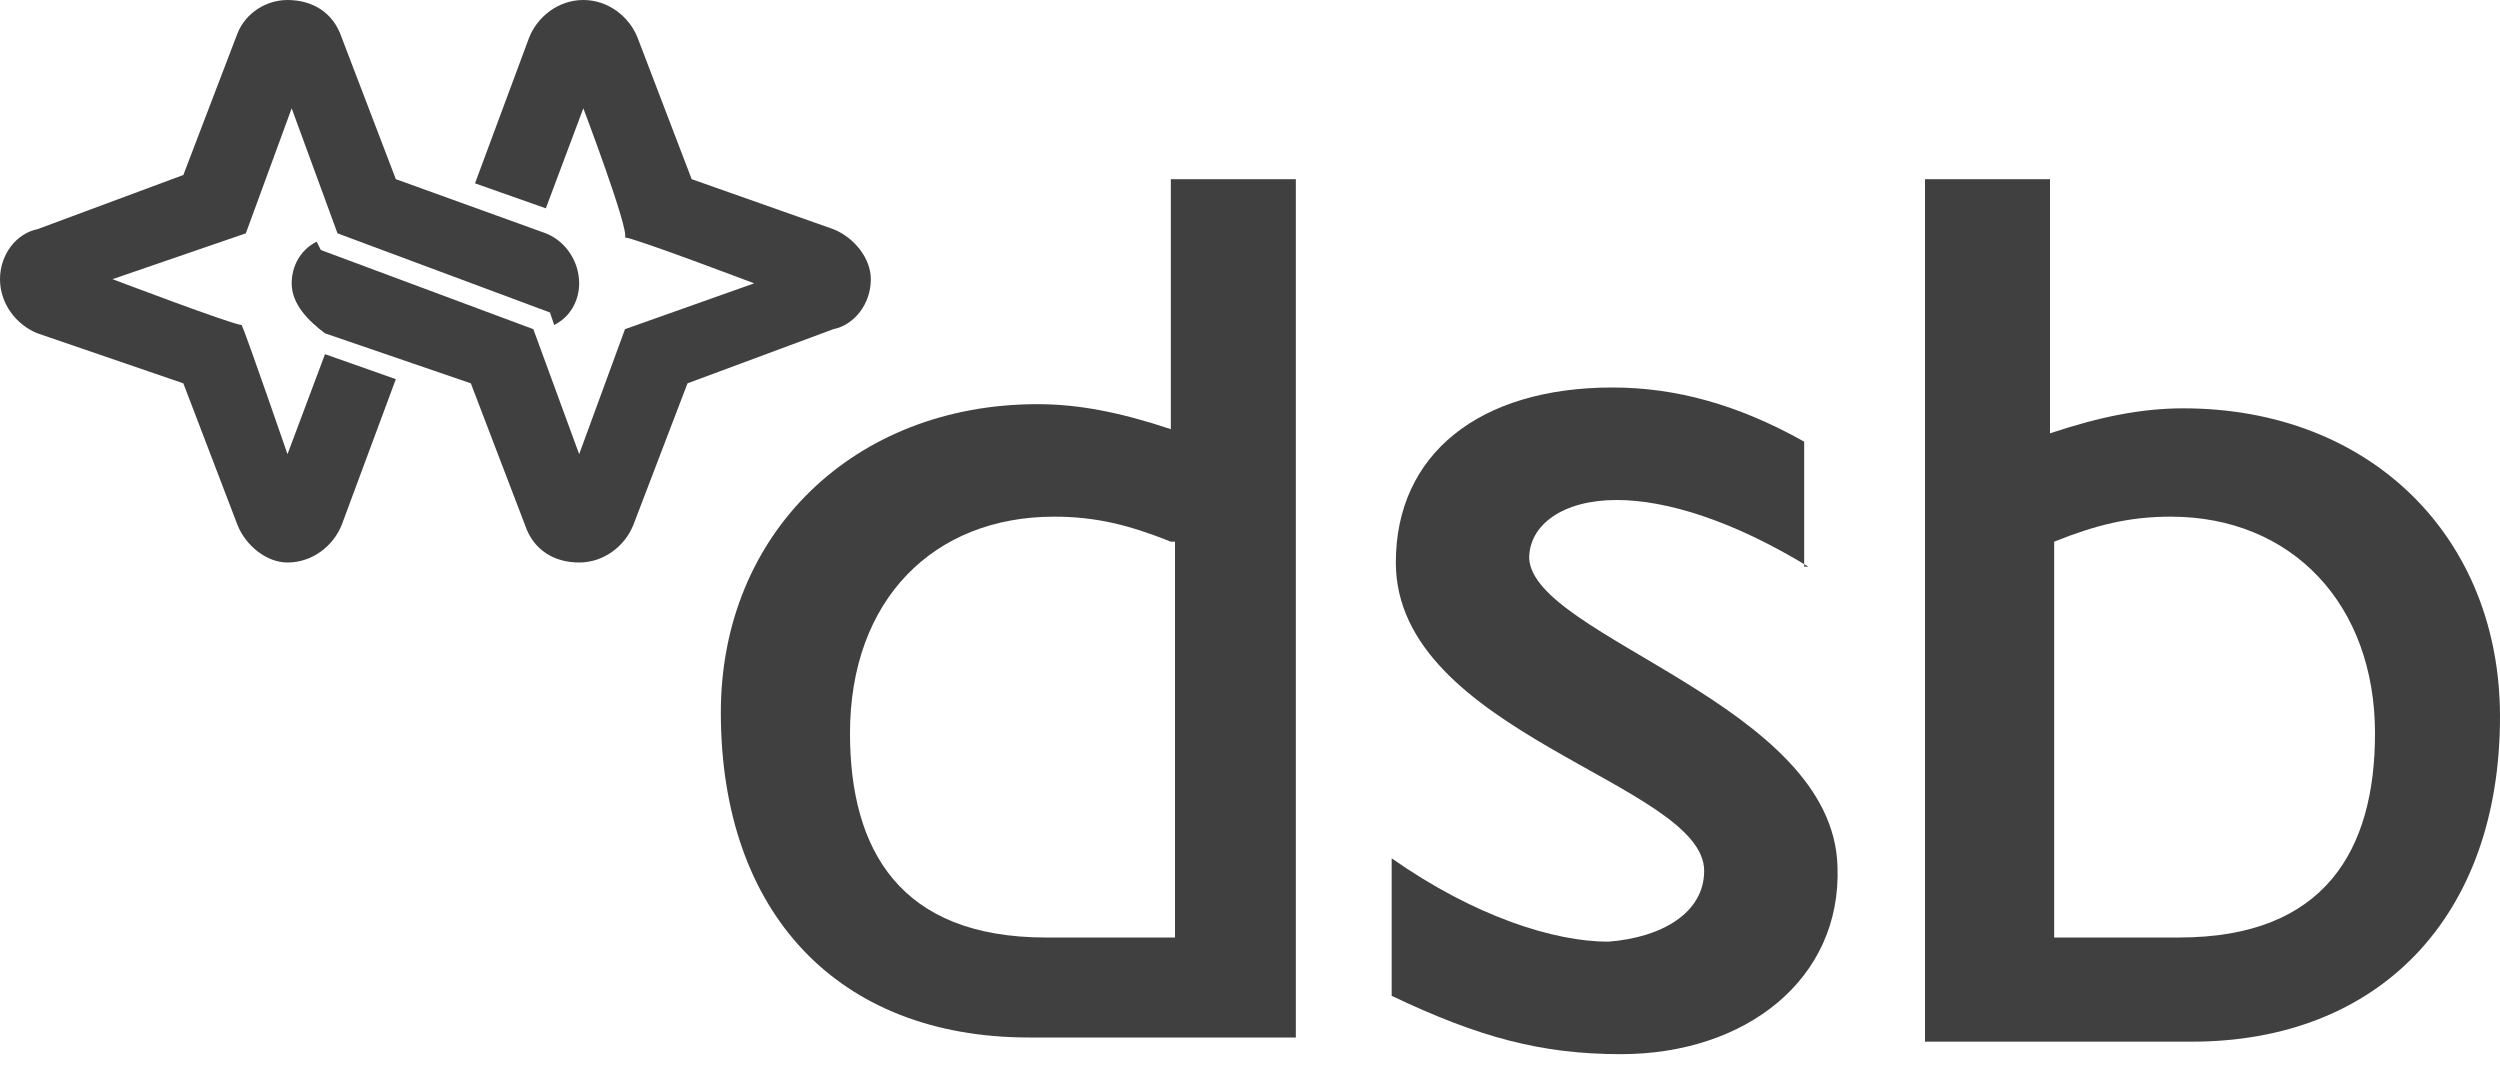 <svg width="90" height="39" viewBox="0 0 90 39" fill="none" xmlns="http://www.w3.org/2000/svg">
<path d="M8.55 18.9L6.6 13.8L1.35 12C0.6 11.7 0 10.95 0 10.05C0 9.15 0.6 8.4 1.35 8.25L6.6 6.3L8.55 1.2C8.85 0.45 9.6 0 10.35 0C11.25 0 12 0.45 12.3 1.35L14.25 6.45L19.65 8.4C20.4 8.7 20.85 9.45 20.85 10.2C20.85 10.8 20.55 11.4 19.95 11.7L19.8 11.25L12.15 8.4L10.5 3.9L8.85 8.4L4.05 10.05C4.05 10.05 8.4 11.7 8.7 11.7C8.85 12 10.35 16.35 10.35 16.35L11.7 12.75L14.25 13.65L12.3 18.9C12 19.65 11.25 20.25 10.35 20.25C9.6 20.25 8.85 19.65 8.55 18.9Z" fill="#404041"/>
<path d="M22.95 1.35L24.9 6.45L30 8.25C30.75 8.55 31.35 9.3 31.35 10.05C31.35 10.95 30.75 11.7 30 11.85L24.75 13.8L22.8 18.9C22.5 19.65 21.75 20.25 20.85 20.25C19.95 20.25 19.2 19.8 18.9 18.9L16.95 13.8L11.7 12C11.1 11.55 10.5 10.95 10.5 10.2C10.5 9.6 10.8 9 11.4 8.7L11.55 9L19.2 11.85L20.85 16.35L22.5 11.85L27.15 10.2C27.15 10.2 22.8 8.55 22.5 8.55C22.65 8.25 21 3.9 21 3.9L19.65 7.5L17.1 6.6L19.05 1.35C19.35 0.6 20.1 0 21 0C21.9 0 22.65 0.6 22.95 1.35Z" fill="#404041"/>
<path d="M42.15 19.5C40.65 18.9 39.45 18.6 37.95 18.6C33.6 18.6 30.6 21.6 30.6 26.4C30.6 30.6 32.4 33.75 37.65 33.75H42.3V19.5H42.15ZM46.65 37.35H37.05C30.15 37.35 25.95 32.85 25.95 25.65C25.95 19.2 30.75 14.55 37.35 14.55C38.85 14.55 40.35 14.85 42.15 15.45V6.45H46.65C46.65 6.45 46.65 37.35 46.65 37.35Z" fill="#404041"/>
<path d="M73.8 33.75H78.45C83.7 33.75 85.5 30.6 85.5 26.4C85.5 21.75 82.5 18.6 78.15 18.6C76.65 18.6 75.45 18.9 73.95 19.5V33.75H73.8ZM69.3 6.45H73.8V15.6C75.6 15 77.1 14.7 78.6 14.7C85.35 14.7 90 19.35 90 25.8C90 33 85.65 37.5 78.9 37.5H69.3C69.3 37.5 69.3 6.45 69.3 6.45Z" fill="#404041"/>
<path d="M65.1 20.4C62.4 18.75 60 18 58.2 18C56.25 18 55.05 18.9 55.05 20.1C55.2 22.95 66 25.35 66.15 31.2C66.3 35.25 62.85 37.95 58.35 37.95C55.5 37.95 53.25 37.35 50.1 35.85V30.9C53.1 33 55.95 33.9 57.9 33.9C59.85 33.75 61.35 32.85 61.35 31.35C61.35 28.2 50.25 26.4 50.25 20.25C50.25 16.35 53.25 13.95 58.05 13.95C60.3 13.95 62.55 14.55 64.95 15.9V20.4" fill="#404041"/>
</svg>

